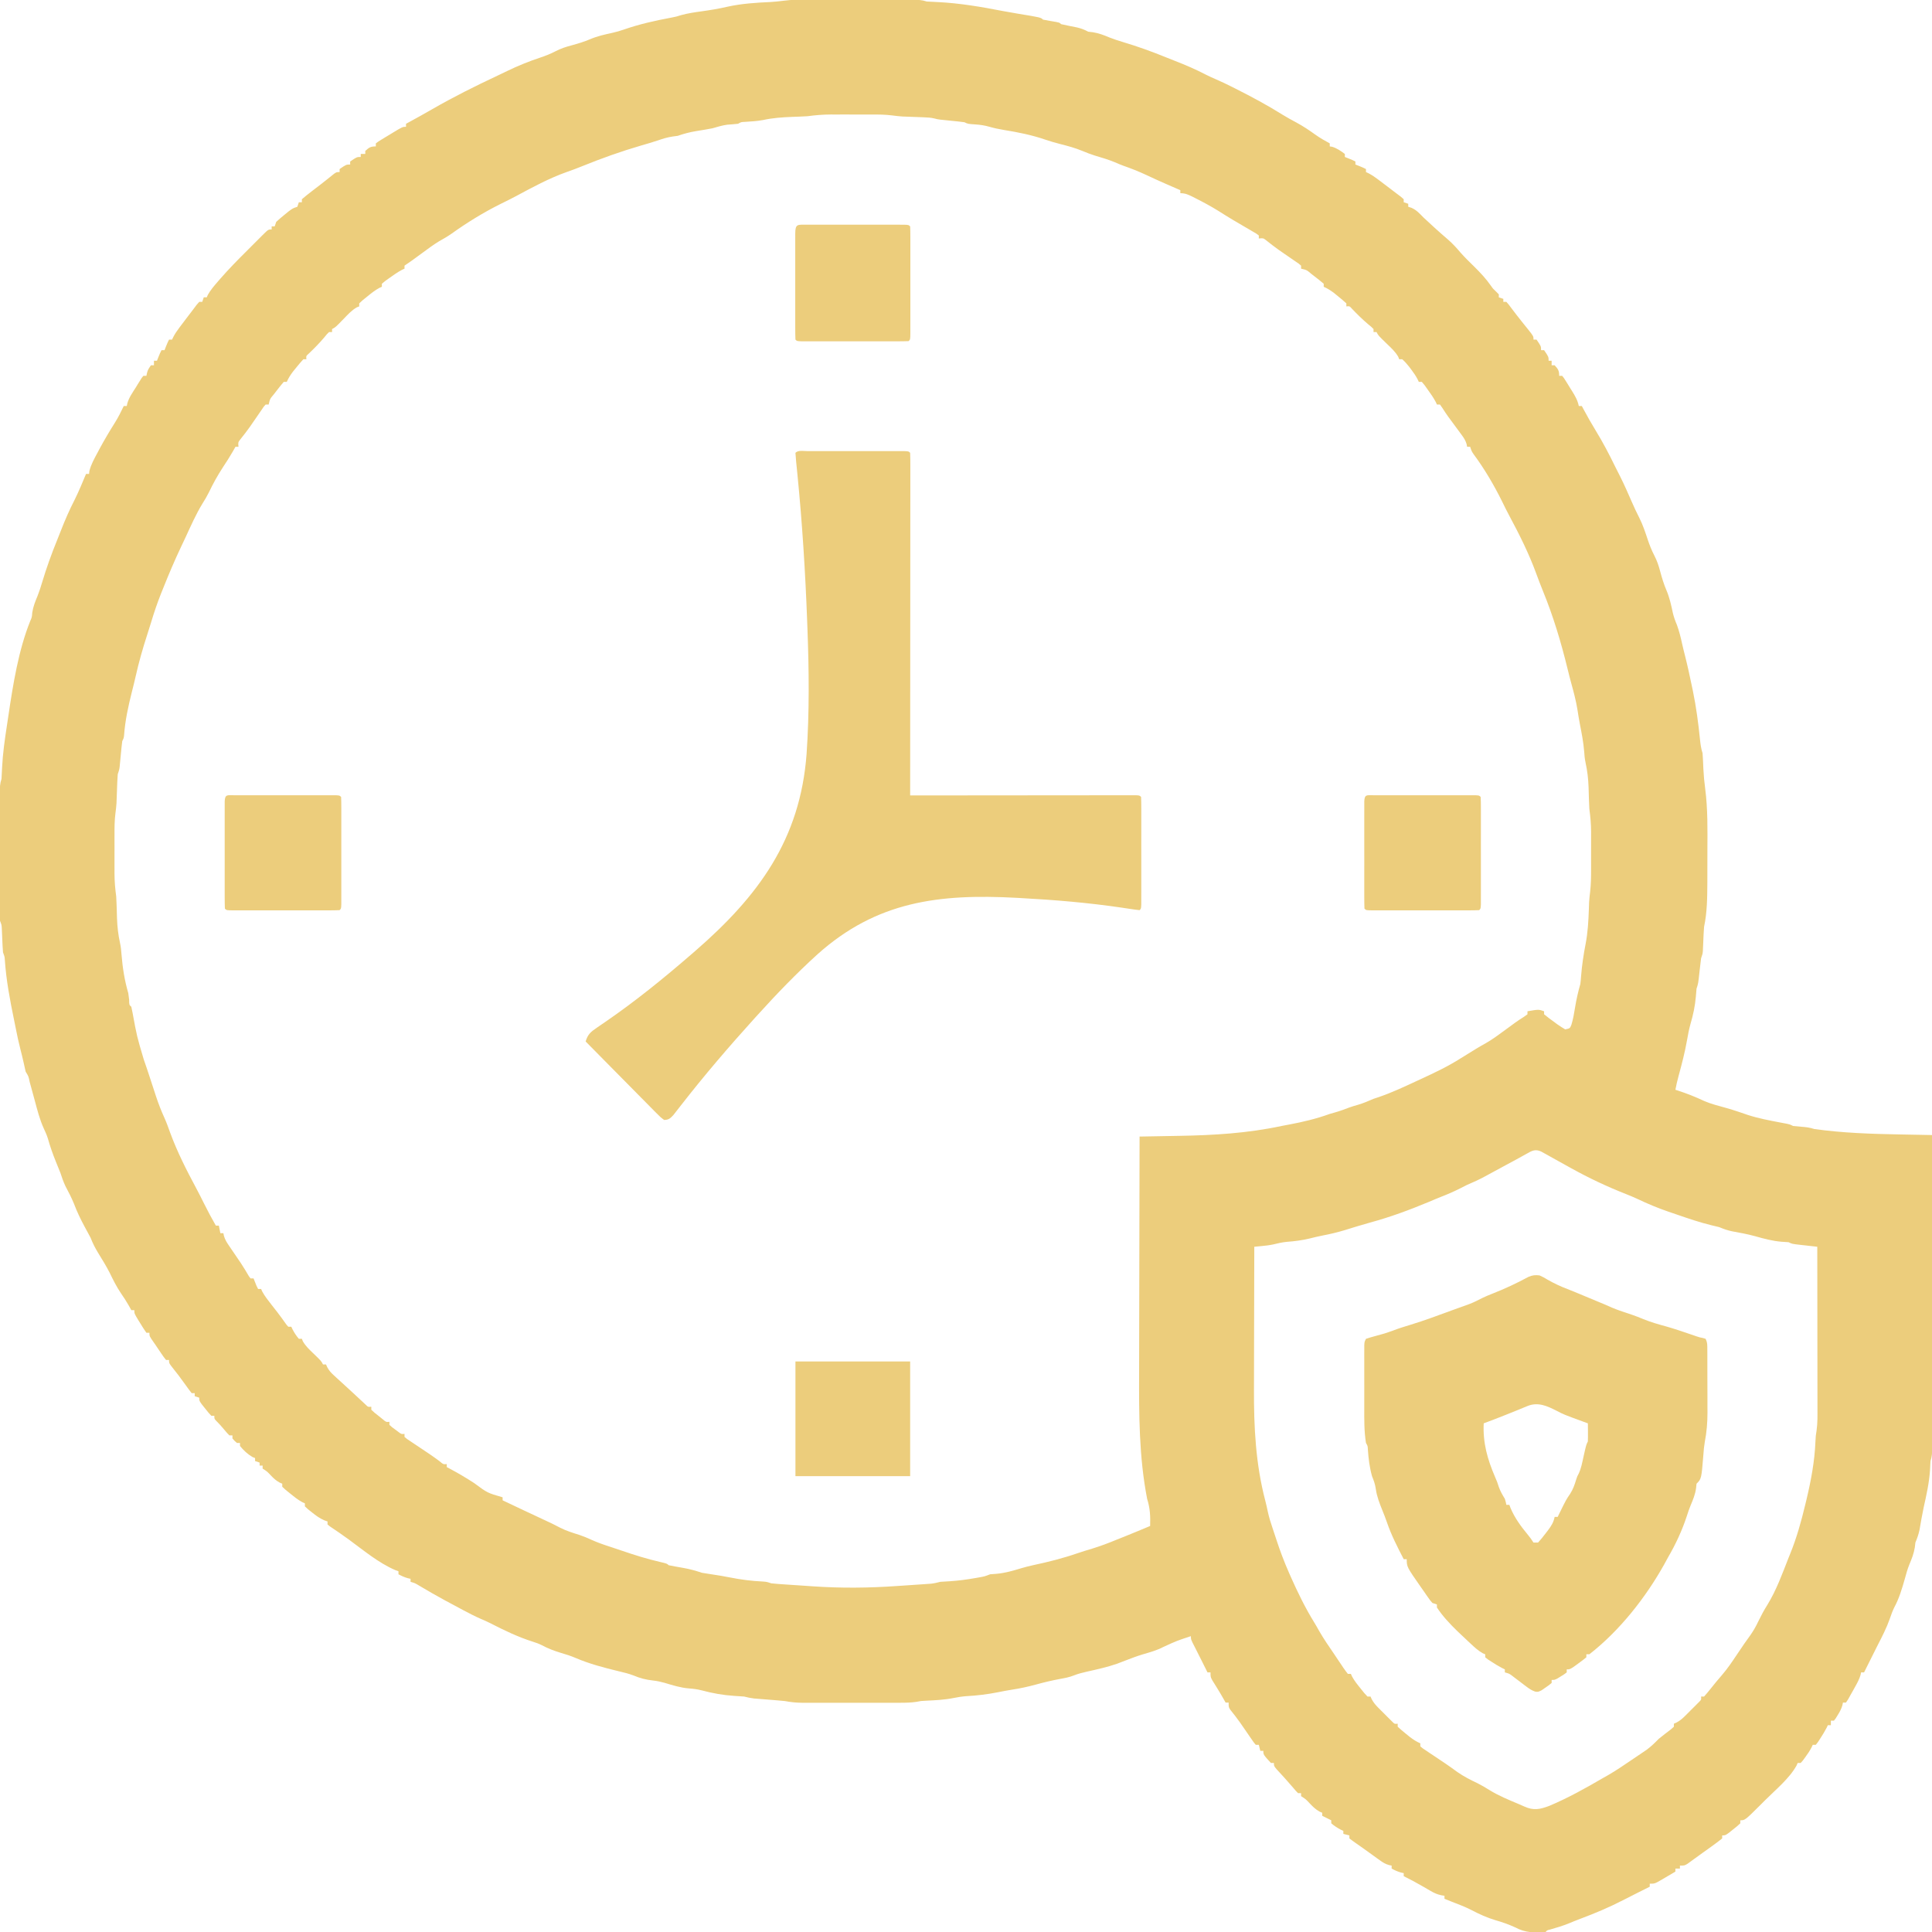 <svg xmlns="http://www.w3.org/2000/svg" width="174" height="174" viewBox="0 0 174 174" fill="none"><g clip-path="url(#clip0_239_37)"><path d="M71.739 -0.018C71.86 -0.018 71.982 -0.018 72.107 -0.018C72.509 -0.019 72.91 -0.019 73.312 -0.018C73.591 -0.018 73.87 -0.018 74.149 -0.019C74.734 -0.019 75.318 -0.019 75.903 -0.018C76.653 -0.017 77.403 -0.018 78.153 -0.018C78.729 -0.019 79.305 -0.019 79.881 -0.018C80.157 -0.018 80.434 -0.018 80.711 -0.019C81.097 -0.019 81.483 -0.019 81.87 -0.018C81.984 -0.018 82.099 -0.018 82.218 -0.019C82.668 -0.017 83.035 -0.008 83.465 0.136C83.8 0.157 84.133 0.173 84.468 0.187C86.439 0.285 88.384 0.617 90.319 0.994C90.769 1.08 91.22 1.158 91.672 1.232C93.736 1.571 93.736 1.571 93.932 1.767C94.181 1.817 94.43 1.862 94.68 1.903C95.413 2.024 95.413 2.024 95.564 2.175C96.041 2.283 96.522 2.377 97.002 2.472C97.389 2.564 97.664 2.671 98.01 2.855C98.221 2.88 98.221 2.88 98.435 2.905C98.99 2.995 99.427 3.168 99.942 3.384C100.347 3.544 100.754 3.673 101.171 3.798C102.465 4.186 103.736 4.642 104.986 5.153C105.267 5.267 105.548 5.378 105.831 5.488C106.794 5.863 107.725 6.264 108.643 6.743C108.918 6.881 109.198 7.008 109.48 7.129C109.994 7.35 110.493 7.59 110.993 7.842C111.086 7.889 111.18 7.936 111.277 7.985C112.733 8.72 114.156 9.481 115.538 10.349C115.929 10.587 116.323 10.806 116.727 11.019C117.352 11.353 117.921 11.737 118.496 12.151C118.903 12.436 119.324 12.677 119.761 12.914C119.761 13.004 119.761 13.093 119.761 13.186C119.833 13.197 119.906 13.208 119.981 13.22C120.423 13.359 120.751 13.589 121.12 13.866C121.12 13.955 121.12 14.045 121.12 14.137C121.226 14.179 121.333 14.221 121.443 14.265C121.8 14.409 121.8 14.409 122.071 14.545C122.071 14.635 122.071 14.725 122.071 14.817C122.178 14.859 122.285 14.901 122.394 14.944C122.751 15.089 122.751 15.089 123.023 15.225C123.023 15.315 123.023 15.404 123.023 15.497C123.102 15.534 123.182 15.571 123.263 15.61C123.558 15.764 123.807 15.933 124.072 16.133C124.212 16.238 124.212 16.238 124.355 16.346C124.451 16.419 124.547 16.492 124.646 16.567C124.741 16.639 124.837 16.711 124.935 16.785C125.205 16.989 125.473 17.194 125.742 17.4C125.877 17.501 126.011 17.602 126.15 17.707C126.24 17.785 126.329 17.863 126.421 17.944C126.421 18.033 126.421 18.123 126.421 18.215C126.556 18.26 126.691 18.305 126.829 18.351C126.829 18.441 126.829 18.531 126.829 18.623C126.927 18.654 127.026 18.685 127.127 18.717C127.588 18.932 127.833 19.211 128.189 19.575C128.451 19.82 128.714 20.064 128.979 20.305C129.05 20.371 129.122 20.436 129.195 20.504C129.593 20.867 129.996 21.223 130.406 21.571C130.838 21.946 131.203 22.351 131.571 22.787C131.947 23.208 132.349 23.598 132.751 23.993C133.315 24.548 133.832 25.098 134.286 25.749C134.455 25.994 134.455 25.994 134.765 26.287C134.838 26.36 134.91 26.433 134.986 26.508C134.986 26.597 134.986 26.687 134.986 26.779C135.12 26.824 135.255 26.869 135.393 26.916C135.393 27.005 135.393 27.095 135.393 27.187C135.483 27.187 135.573 27.187 135.665 27.187C135.847 27.388 135.847 27.388 136.065 27.68C136.375 28.093 136.689 28.503 137.012 28.906C137.08 28.991 137.148 29.076 137.218 29.164C137.354 29.335 137.491 29.505 137.629 29.675C138.112 30.284 138.112 30.284 138.112 30.586C138.202 30.586 138.292 30.586 138.384 30.586C138.792 31.182 138.792 31.182 138.792 31.537C138.881 31.537 138.971 31.537 139.064 31.537C139.471 32.133 139.471 32.133 139.471 32.489C139.561 32.489 139.651 32.489 139.743 32.489C139.743 32.623 139.743 32.758 139.743 32.897C139.833 32.897 139.923 32.897 140.015 32.897C140.327 33.245 140.423 33.37 140.423 33.848C140.513 33.848 140.602 33.848 140.695 33.848C140.848 34.039 140.848 34.039 141.014 34.305C141.074 34.401 141.134 34.496 141.195 34.595C141.257 34.696 141.319 34.797 141.383 34.902C141.446 35.001 141.508 35.1 141.572 35.202C141.854 35.657 142.081 36.038 142.19 36.567C142.28 36.567 142.37 36.567 142.462 36.567C142.507 36.651 142.551 36.736 142.597 36.822C142.955 37.488 143.323 38.143 143.718 38.786C144.365 39.844 144.933 40.926 145.474 42.042C145.621 42.343 145.775 42.641 145.928 42.939C146.298 43.676 146.626 44.431 146.956 45.186C147.17 45.675 147.391 46.156 147.636 46.63C147.96 47.27 148.179 47.937 148.404 48.617C148.572 49.111 148.755 49.575 148.996 50.039C149.242 50.515 149.396 50.982 149.531 51.503C149.685 52.074 149.85 52.617 150.083 53.16C150.362 53.821 150.512 54.492 150.658 55.193C150.749 55.576 150.872 55.916 151.026 56.278C151.229 56.837 151.369 57.392 151.493 57.972C151.577 58.347 151.67 58.718 151.765 59.09C151.996 60.006 152.193 60.927 152.386 61.851C152.411 61.97 152.436 62.089 152.462 62.212C152.764 63.666 152.957 65.132 153.106 66.609C153.151 67.037 153.2 67.422 153.337 67.833C153.369 68.293 153.39 68.753 153.407 69.215C153.436 69.828 153.492 70.429 153.574 71.038C153.812 72.875 153.781 74.715 153.772 76.564C153.77 76.93 153.77 77.297 153.77 77.663C153.77 78.108 153.769 78.553 153.768 78.999C153.768 79.159 153.767 79.32 153.767 79.486C153.76 80.814 153.752 82.163 153.473 83.466C153.456 83.661 153.443 83.857 153.435 84.053C153.427 84.212 153.427 84.212 153.419 84.375C153.41 84.597 153.4 84.818 153.391 85.04C153.383 85.199 153.383 85.199 153.375 85.361C153.369 85.505 153.369 85.505 153.363 85.652C153.337 85.912 153.337 85.912 153.201 86.32C153.152 86.705 153.106 87.09 153.065 87.476C152.948 88.576 152.948 88.576 152.793 89.039C152.769 89.271 152.75 89.503 152.734 89.736C152.662 90.59 152.496 91.387 152.252 92.208C152.115 92.703 152.021 93.189 151.935 93.695C151.742 94.784 151.465 95.845 151.174 96.912C151.063 97.321 150.966 97.729 150.89 98.147C150.967 98.171 151.045 98.196 151.124 98.222C151.935 98.485 152.709 98.795 153.482 99.158C154.117 99.432 154.788 99.597 155.454 99.782C155.828 99.888 156.197 100.001 156.566 100.126C156.662 100.159 156.759 100.191 156.858 100.225C157.047 100.289 157.236 100.353 157.424 100.418C158.366 100.723 159.329 100.904 160.3 101.089C160.415 101.111 160.53 101.133 160.648 101.155C160.752 101.175 160.856 101.194 160.963 101.214C161.221 101.273 161.221 101.273 161.493 101.409C161.739 101.437 161.986 101.459 162.232 101.477C162.657 101.509 162.991 101.546 163.396 101.681C165.949 102.04 168.53 102.124 171.103 102.17C171.386 102.175 171.669 102.181 171.952 102.186C172.635 102.2 173.317 102.213 174 102.225C174.003 105.993 174.005 109.761 174.007 113.529C174.007 115.279 174.008 117.028 174.01 118.778C174.011 120.302 174.012 121.827 174.012 123.351C174.013 124.159 174.013 124.967 174.014 125.774C174.015 126.534 174.015 127.293 174.015 128.053C174.015 128.332 174.015 128.611 174.016 128.891C174.016 129.271 174.016 129.651 174.016 130.031C174.016 130.143 174.017 130.254 174.017 130.369C174.016 130.811 174.004 131.165 173.864 131.587C173.846 131.859 173.832 132.131 173.821 132.403C173.747 133.547 173.502 134.634 173.253 135.75C173.108 136.429 172.992 137.113 172.873 137.797C172.786 138.202 172.663 138.547 172.504 138.928C172.487 139.071 172.471 139.214 172.453 139.361C172.361 139.927 172.177 140.387 171.957 140.913C171.787 141.331 171.671 141.755 171.553 142.19C171.297 143.088 171.044 143.949 170.6 144.772C170.441 145.094 170.327 145.42 170.21 145.759C169.913 146.602 169.516 147.379 169.106 148.172C168.961 148.46 168.817 148.749 168.673 149.038C168.409 149.565 168.146 150.092 167.882 150.619C167.793 150.619 167.703 150.619 167.611 150.619C167.596 150.693 167.582 150.768 167.567 150.844C167.454 151.232 167.28 151.549 167.084 151.901C167.014 152.027 166.944 152.153 166.872 152.283C166.802 152.407 166.732 152.53 166.659 152.658C166.589 152.785 166.518 152.913 166.445 153.045C166.381 153.141 166.317 153.238 166.251 153.337C166.161 153.337 166.072 153.337 165.979 153.337C165.964 153.415 165.948 153.493 165.932 153.573C165.835 153.91 165.697 154.162 165.512 154.459C165.453 154.555 165.395 154.651 165.334 154.75C165.278 154.822 165.222 154.894 165.164 154.969C165.074 154.969 164.984 154.969 164.892 154.969C164.892 155.103 164.892 155.238 164.892 155.376C164.802 155.376 164.712 155.376 164.62 155.376C164.565 155.491 164.565 155.491 164.509 155.608C164.337 155.941 164.146 156.252 163.94 156.566C163.87 156.674 163.8 156.783 163.728 156.895C163.631 157.018 163.631 157.018 163.532 157.144C163.443 157.144 163.353 157.144 163.261 157.144C163.206 157.26 163.206 157.26 163.15 157.379C162.983 157.698 162.795 157.976 162.581 158.265C162.511 158.361 162.441 158.457 162.368 158.556C162.304 158.628 162.239 158.7 162.173 158.775C162.083 158.775 161.994 158.775 161.901 158.775C161.853 158.888 161.853 158.888 161.804 159.003C161.146 160.193 159.889 161.207 158.936 162.165C158.839 162.263 158.741 162.361 158.641 162.462C157.158 163.94 157.158 163.94 156.736 163.94C156.736 164.03 156.736 164.12 156.736 164.212C156.448 164.477 156.448 164.477 156.073 164.773C155.95 164.872 155.827 164.97 155.7 165.072C155.376 165.3 155.376 165.3 155.104 165.3C155.104 165.39 155.104 165.479 155.104 165.572C154.798 165.818 154.49 166.049 154.17 166.277C154.077 166.343 153.985 166.41 153.889 166.479C153.702 166.613 153.515 166.746 153.328 166.88C153.098 167.044 152.87 167.21 152.641 167.377C152.523 167.463 152.405 167.548 152.284 167.636C152.181 167.711 152.078 167.786 151.971 167.863C151.706 168.019 151.706 168.019 151.298 168.019C151.298 168.108 151.298 168.198 151.298 168.29C151.163 168.29 151.029 168.29 150.89 168.29C150.89 168.38 150.89 168.47 150.89 168.562C150.582 168.745 150.273 168.926 149.964 169.106C149.833 169.184 149.833 169.184 149.699 169.263C149.033 169.65 149.033 169.65 148.579 169.65C148.579 169.74 148.579 169.829 148.579 169.922C147.764 170.33 147.764 170.33 147.504 170.459C147.052 170.684 146.6 170.912 146.152 171.145C144.903 171.79 143.633 172.321 142.318 172.813C141.978 172.941 141.642 173.079 141.307 173.218C140.747 173.445 140.179 173.618 139.598 173.781C139.337 173.841 139.337 173.841 139.2 174C138.196 174.075 137.371 174.073 136.481 173.592C135.89 173.32 135.314 173.118 134.688 172.938C133.916 172.707 133.232 172.396 132.52 172.022C131.952 171.734 131.365 171.508 130.771 171.281C130.545 171.191 130.318 171.1 130.092 171.009C130.092 170.919 130.092 170.83 130.092 170.737C129.992 170.721 129.891 170.705 129.788 170.688C129.416 170.602 129.162 170.487 128.834 170.296C128.729 170.235 128.624 170.175 128.516 170.112C128.408 170.049 128.3 169.987 128.189 169.922C127.971 169.799 127.753 169.678 127.534 169.556C127.438 169.503 127.342 169.449 127.243 169.393C126.972 169.246 126.698 169.106 126.421 168.97C126.421 168.88 126.421 168.791 126.421 168.698C126.343 168.681 126.264 168.665 126.184 168.647C125.875 168.561 125.616 168.442 125.334 168.29C125.334 168.201 125.334 168.111 125.334 168.019C125.255 168.003 125.176 167.988 125.095 167.972C124.76 167.874 124.548 167.74 124.265 167.536C124.118 167.431 124.118 167.431 123.967 167.324C123.866 167.25 123.765 167.177 123.66 167.101C123.511 166.994 123.511 166.994 123.358 166.884C123.16 166.743 122.963 166.6 122.766 166.457C122.577 166.321 122.386 166.188 122.193 166.056C121.967 165.901 121.747 165.737 121.528 165.572C121.528 165.482 121.528 165.392 121.528 165.3C121.348 165.255 121.169 165.21 120.984 165.164C120.984 165.074 120.984 164.984 120.984 164.892C120.866 164.837 120.866 164.837 120.746 164.782C120.433 164.616 120.166 164.443 119.896 164.212C119.896 164.123 119.896 164.033 119.896 163.94C119.77 163.877 119.77 163.877 119.642 163.813C119.455 163.72 119.268 163.626 119.081 163.533C119.081 163.443 119.081 163.353 119.081 163.261C119.003 163.227 118.925 163.194 118.844 163.159C118.489 162.962 118.257 162.73 117.976 162.437C117.616 162.049 117.616 162.049 117.178 161.765C117.178 161.676 117.178 161.586 117.178 161.494C117.088 161.494 116.998 161.494 116.906 161.494C116.714 161.303 116.714 161.303 116.49 161.035C115.997 160.453 115.484 159.892 114.965 159.332C114.731 159.047 114.731 159.047 114.731 158.775C114.641 158.775 114.551 158.775 114.459 158.775C113.779 158.03 113.779 158.03 113.779 157.687C113.69 157.687 113.6 157.687 113.507 157.687C113.463 157.508 113.418 157.328 113.371 157.144C113.282 157.144 113.192 157.144 113.1 157.144C112.932 156.949 112.932 156.949 112.745 156.676C112.676 156.577 112.607 156.478 112.536 156.375C112.464 156.27 112.392 156.165 112.318 156.056C112.177 155.852 112.036 155.648 111.895 155.444C111.826 155.343 111.756 155.242 111.684 155.137C111.403 154.741 111.105 154.359 110.801 153.98C110.653 153.745 110.653 153.745 110.653 153.337C110.563 153.337 110.473 153.337 110.381 153.337C110.271 153.144 110.271 153.144 110.16 152.947C109.985 152.639 109.806 152.335 109.619 152.034C109.545 151.915 109.471 151.795 109.395 151.672C109.324 151.559 109.254 151.446 109.181 151.33C109.021 151.026 109.021 151.026 109.021 150.619C108.932 150.619 108.842 150.619 108.75 150.619C108.687 150.494 108.625 150.369 108.561 150.241C108.52 150.16 108.48 150.08 108.439 149.997C108.351 149.822 108.264 149.647 108.177 149.472C107.991 149.099 107.804 148.727 107.614 148.356C107.254 147.656 107.254 147.656 107.254 147.356C105.998 147.769 105.998 147.769 104.799 148.316C104.202 148.634 103.566 148.805 102.92 148.996C102.404 149.151 101.91 149.336 101.409 149.531C101.225 149.602 101.041 149.673 100.857 149.743C100.777 149.775 100.697 149.806 100.614 149.837C99.725 150.145 98.81 150.346 97.894 150.551C97.484 150.645 97.098 150.739 96.706 150.896C96.292 151.061 95.884 151.133 95.445 151.213C94.718 151.351 94.008 151.517 93.295 151.715C92.565 151.915 91.847 152.069 91.098 152.182C90.689 152.247 90.284 152.325 89.878 152.407C88.927 152.596 88 152.707 87.03 152.76C86.629 152.791 86.254 152.849 85.861 152.93C85.052 153.092 84.247 153.128 83.424 153.168C82.941 153.19 82.941 153.19 82.548 153.27C82.047 153.346 81.558 153.356 81.053 153.355C80.951 153.355 80.848 153.355 80.743 153.356C80.407 153.356 80.071 153.356 79.735 153.355C79.501 153.355 79.266 153.356 79.032 153.356C78.541 153.356 78.05 153.356 77.559 153.355C76.931 153.354 76.303 153.355 75.675 153.356C75.191 153.356 74.707 153.356 74.222 153.356C73.991 153.355 73.759 153.356 73.528 153.356C73.204 153.356 72.88 153.356 72.556 153.355C72.413 153.355 72.413 153.355 72.268 153.356C71.727 153.353 71.219 153.302 70.687 153.201C70.439 153.176 70.191 153.153 69.943 153.133C69.739 153.117 69.739 153.117 69.531 153.099C69.247 153.077 68.963 153.054 68.68 153.031C68.544 153.02 68.409 153.009 68.269 152.997C68.146 152.988 68.023 152.978 67.896 152.968C67.591 152.933 67.313 152.87 67.017 152.794C66.717 152.77 66.417 152.75 66.116 152.734C65.114 152.668 64.178 152.5 63.211 152.241C62.817 152.139 62.444 152.091 62.038 152.063C61.276 151.999 60.578 151.778 59.849 151.558C59.492 151.459 59.167 151.388 58.801 151.349C58.187 151.285 57.628 151.138 57.059 150.897C56.61 150.726 56.16 150.619 55.691 150.508C54.393 150.193 53.081 149.851 51.851 149.323C51.407 149.133 50.973 148.992 50.509 148.86C49.894 148.676 49.347 148.464 48.783 148.162C48.516 148.029 48.253 147.938 47.968 147.849C46.645 147.427 45.386 146.822 44.154 146.186C43.88 146.05 43.601 145.925 43.319 145.806C42.762 145.564 42.232 145.289 41.698 145.003C41.597 144.948 41.495 144.894 41.391 144.838C41.096 144.681 40.803 144.523 40.509 144.365C40.298 144.253 40.298 144.253 40.084 144.138C39.287 143.707 38.505 143.255 37.727 142.791C37.382 142.584 37.382 142.584 36.975 142.462C36.975 142.373 36.975 142.283 36.975 142.19C36.896 142.174 36.818 142.157 36.737 142.139C36.428 142.054 36.169 141.934 35.887 141.783C35.887 141.693 35.887 141.603 35.887 141.511C35.792 141.477 35.697 141.442 35.6 141.407C34.095 140.762 32.74 139.622 31.426 138.661C30.863 138.25 30.29 137.855 29.709 137.469C29.64 137.412 29.57 137.355 29.498 137.297C29.498 137.207 29.498 137.117 29.498 137.025C29.401 136.991 29.303 136.958 29.203 136.923C28.776 136.734 28.46 136.502 28.096 136.209C27.976 136.114 27.856 136.019 27.732 135.92C27.597 135.794 27.597 135.794 27.459 135.665C27.459 135.576 27.459 135.486 27.459 135.394C27.349 135.345 27.349 135.345 27.236 135.296C26.829 135.075 26.492 134.802 26.134 134.51C26 134.402 25.866 134.294 25.728 134.183C25.575 134.042 25.575 134.042 25.42 133.898C25.42 133.809 25.42 133.719 25.42 133.626C25.34 133.592 25.261 133.557 25.179 133.521C24.85 133.34 24.641 133.142 24.383 132.87C24.054 132.52 24.054 132.52 23.653 132.267C23.653 132.177 23.653 132.088 23.653 131.995C23.563 131.995 23.473 131.995 23.381 131.995C23.381 131.905 23.381 131.816 23.381 131.723C23.246 131.678 23.112 131.634 22.973 131.587C22.973 131.498 22.973 131.408 22.973 131.315C22.9 131.287 22.827 131.259 22.752 131.23C22.304 130.971 21.941 130.629 21.614 130.228C21.614 130.138 21.614 130.049 21.614 129.956C21.524 129.956 21.434 129.956 21.342 129.956C21.121 129.769 21.121 129.769 20.934 129.548C20.934 129.459 20.934 129.369 20.934 129.276C20.844 129.276 20.755 129.276 20.662 129.276C20.442 129.053 20.442 129.053 20.195 128.758C19.85 128.349 19.85 128.349 19.476 127.966C19.303 127.781 19.303 127.781 19.303 127.509C19.213 127.509 19.123 127.509 19.031 127.509C18.766 127.221 18.766 127.221 18.47 126.847C18.322 126.662 18.322 126.662 18.172 126.474C17.943 126.15 17.943 126.15 17.943 125.878C17.809 125.833 17.674 125.788 17.535 125.742C17.535 125.652 17.535 125.563 17.535 125.47C17.446 125.47 17.356 125.47 17.264 125.47C17.087 125.253 16.922 125.028 16.762 124.799C16.325 124.18 15.871 123.582 15.395 122.993C15.225 122.751 15.225 122.751 15.225 122.48C15.135 122.48 15.045 122.48 14.953 122.48C14.737 122.211 14.737 122.211 14.494 121.851C14.41 121.727 14.326 121.603 14.24 121.476C14.161 121.359 14.082 121.241 14.001 121.12C13.941 121.034 13.88 120.947 13.818 120.858C13.457 120.338 13.457 120.338 13.457 120.033C13.368 120.033 13.278 120.033 13.185 120.033C12.985 119.747 12.803 119.465 12.625 119.166C12.574 119.084 12.524 119.002 12.471 118.918C12.098 118.302 12.098 118.302 12.098 117.994C12.008 117.994 11.919 117.994 11.826 117.994C11.753 117.862 11.68 117.73 11.605 117.594C11.385 117.206 11.146 116.839 10.892 116.473C10.495 115.887 10.192 115.276 9.884 114.64C9.568 114.025 9.21 113.438 8.845 112.85C8.567 112.399 8.348 111.961 8.156 111.469C7.983 111.141 7.808 110.816 7.629 110.492C7.259 109.809 6.933 109.134 6.661 108.406C6.441 107.863 6.166 107.347 5.895 106.828C5.706 106.432 5.572 106.04 5.437 105.623C5.306 105.294 5.173 104.966 5.038 104.638C4.755 103.943 4.512 103.253 4.31 102.53C4.212 102.22 4.089 101.94 3.95 101.647C3.574 100.829 3.36 99.965 3.126 99.098C3.035 98.765 2.944 98.432 2.853 98.099C2.792 97.878 2.732 97.657 2.672 97.437C2.57 96.936 2.57 96.936 2.311 96.516C2.245 96.232 2.181 95.948 2.12 95.663C2.033 95.268 1.935 94.877 1.835 94.485C1.683 93.883 1.548 93.281 1.431 92.672C1.378 92.399 1.323 92.126 1.266 91.854C0.898 90.075 0.557 88.275 0.436 86.46C0.415 86.157 0.415 86.157 0.271 85.776C0.253 85.59 0.241 85.403 0.233 85.216C0.228 85.108 0.223 85.001 0.218 84.891C0.208 84.665 0.199 84.44 0.189 84.215C0.184 84.108 0.179 84.001 0.174 83.89C0.17 83.793 0.166 83.695 0.161 83.594C0.143 83.3 0.143 83.3 -0 82.922C-0.014 82.529 -0.019 82.139 -0.018 81.746C-0.018 81.626 -0.018 81.506 -0.019 81.382C-0.019 80.985 -0.019 80.588 -0.018 80.19C-0.019 79.914 -0.019 79.639 -0.019 79.363C-0.019 78.785 -0.019 78.206 -0.018 77.628C-0.017 76.886 -0.018 76.144 -0.019 75.402C-0.019 74.833 -0.019 74.263 -0.019 73.694C-0.019 73.42 -0.019 73.147 -0.019 72.873C-0.019 72.491 -0.019 72.109 -0.018 71.727C-0.018 71.613 -0.019 71.5 -0.019 71.383C-0.017 70.935 -0.007 70.572 0.136 70.144C0.157 69.809 0.173 69.476 0.187 69.141C0.25 67.847 0.432 66.578 0.63 65.299C0.673 65.016 0.715 64.734 0.757 64.452C1.173 61.649 1.665 58.547 2.73 55.913C2.874 55.587 2.874 55.587 2.905 55.165C2.995 54.615 3.17 54.178 3.384 53.666C3.544 53.262 3.673 52.855 3.797 52.438C4.186 51.144 4.642 49.873 5.153 48.622C5.267 48.342 5.378 48.06 5.488 47.778C5.858 46.828 6.257 45.913 6.725 45.005C7.101 44.247 7.422 43.465 7.748 42.684C7.838 42.684 7.927 42.684 8.02 42.684C8.03 42.597 8.039 42.51 8.049 42.421C8.202 41.825 8.486 41.321 8.776 40.781C8.867 40.609 8.867 40.609 8.96 40.434C9.402 39.612 9.874 38.818 10.372 38.029C10.664 37.555 10.909 37.071 11.146 36.567C11.236 36.567 11.326 36.567 11.418 36.567C11.435 36.488 11.451 36.409 11.467 36.328C11.618 35.8 11.934 35.364 12.226 34.902C12.287 34.8 12.349 34.699 12.413 34.595C12.473 34.499 12.533 34.404 12.595 34.305C12.649 34.217 12.704 34.13 12.76 34.039C12.836 33.945 12.836 33.945 12.914 33.848C13.003 33.848 13.093 33.848 13.185 33.848C13.202 33.767 13.219 33.686 13.236 33.602C13.322 33.304 13.322 33.304 13.593 32.897C13.683 32.897 13.773 32.897 13.865 32.897C13.865 32.762 13.865 32.628 13.865 32.489C13.955 32.489 14.045 32.489 14.137 32.489C14.2 32.329 14.2 32.329 14.264 32.166C14.409 31.809 14.409 31.809 14.545 31.537C14.635 31.537 14.724 31.537 14.817 31.537C14.88 31.378 14.88 31.378 14.944 31.215C15.089 30.858 15.089 30.858 15.225 30.586C15.314 30.586 15.404 30.586 15.496 30.586C15.534 30.506 15.571 30.427 15.61 30.346C15.764 30.051 15.933 29.802 16.133 29.537C16.203 29.444 16.273 29.35 16.346 29.254C16.419 29.158 16.492 29.062 16.567 28.963C16.639 28.867 16.711 28.772 16.785 28.673C16.989 28.404 17.194 28.135 17.4 27.867C17.552 27.665 17.552 27.665 17.706 27.459C17.785 27.369 17.863 27.28 17.943 27.187C18.033 27.187 18.123 27.187 18.215 27.187C18.26 27.053 18.305 26.918 18.351 26.779C18.441 26.779 18.531 26.779 18.623 26.779C18.653 26.708 18.683 26.636 18.714 26.562C18.959 26.12 19.278 25.753 19.608 25.372C19.679 25.289 19.751 25.206 19.825 25.12C20.582 24.253 21.385 23.432 22.202 22.621C22.452 22.373 22.7 22.124 22.948 21.874C23.106 21.715 23.265 21.557 23.424 21.398C23.498 21.324 23.572 21.25 23.648 21.173C24.165 20.662 24.165 20.662 24.468 20.662C24.468 20.573 24.468 20.483 24.468 20.39C24.558 20.39 24.648 20.39 24.74 20.39C24.785 20.256 24.83 20.121 24.876 19.983C25.112 19.764 25.357 19.555 25.607 19.354C25.74 19.246 25.872 19.137 26.009 19.026C26.372 18.759 26.372 18.759 26.779 18.623C26.824 18.489 26.869 18.354 26.915 18.215C27.005 18.215 27.095 18.215 27.187 18.215C27.187 18.126 27.187 18.036 27.187 17.944C27.474 17.698 27.762 17.467 28.062 17.238C28.149 17.172 28.235 17.105 28.324 17.037C28.498 16.903 28.672 16.769 28.847 16.636C29.265 16.314 29.675 15.982 30.086 15.652C30.314 15.497 30.314 15.497 30.585 15.497C30.585 15.407 30.585 15.317 30.585 15.225C31.182 14.817 31.182 14.817 31.537 14.817C31.537 14.727 31.537 14.638 31.537 14.545C32.133 14.137 32.133 14.137 32.489 14.137C32.489 14.048 32.489 13.958 32.489 13.866C32.623 13.866 32.758 13.866 32.897 13.866C32.897 13.776 32.897 13.686 32.897 13.594C33.245 13.281 33.37 13.186 33.848 13.186C33.848 13.096 33.848 13.006 33.848 12.914C34.068 12.746 34.068 12.746 34.374 12.56C34.483 12.494 34.592 12.427 34.705 12.358C34.878 12.255 34.878 12.255 35.054 12.149C35.169 12.079 35.283 12.009 35.401 11.937C36.258 11.419 36.258 11.419 36.567 11.419C36.567 11.329 36.567 11.239 36.567 11.147C36.696 11.077 36.696 11.077 36.827 11.007C37.544 10.618 38.256 10.221 38.963 9.813C40.865 8.721 42.815 7.746 44.801 6.816C45.097 6.677 45.391 6.535 45.684 6.392C46.66 5.92 47.638 5.522 48.667 5.183C49.144 5.024 49.588 4.847 50.035 4.615C50.513 4.368 50.981 4.213 51.503 4.078C52.074 3.923 52.616 3.759 53.16 3.526C53.817 3.249 54.483 3.102 55.179 2.951C55.528 2.871 55.855 2.777 56.193 2.659C57.574 2.178 58.997 1.859 60.432 1.592C60.9 1.502 60.9 1.502 61.351 1.36C61.961 1.193 62.568 1.105 63.194 1.019C63.975 0.911 64.742 0.784 65.51 0.606C66.782 0.325 68.091 0.239 69.389 0.182C70.19 0.145 70.928 -0.02 71.739 -0.018ZM72.726 10.467C72.5 10.482 72.274 10.493 72.048 10.501C71.871 10.507 71.871 10.507 71.692 10.514C71.51 10.52 71.51 10.52 71.324 10.527C70.437 10.563 69.586 10.622 68.716 10.811C68.173 10.913 67.626 10.942 67.076 10.977C66.744 10.991 66.744 10.991 66.473 11.147C66.147 11.184 65.821 11.207 65.494 11.231C65.034 11.293 64.609 11.427 64.162 11.555C63.676 11.652 63.187 11.728 62.698 11.807C62.12 11.903 61.59 12.041 61.035 12.234C60.887 12.254 60.738 12.274 60.585 12.294C60.105 12.367 59.701 12.49 59.245 12.649C58.753 12.814 58.255 12.957 57.756 13.101C55.934 13.633 54.174 14.26 52.417 14.974C51.949 15.164 51.479 15.34 51.002 15.505C49.43 16.067 47.956 16.868 46.489 17.656C46.041 17.895 45.588 18.122 45.131 18.343C43.557 19.125 42.062 20.044 40.635 21.069C40.282 21.311 39.921 21.519 39.548 21.728C39.018 22.046 38.526 22.421 38.028 22.786C37.812 22.944 37.596 23.102 37.38 23.259C37.286 23.328 37.192 23.397 37.094 23.468C36.877 23.625 36.654 23.776 36.431 23.925C36.431 24.015 36.431 24.104 36.431 24.197C36.357 24.23 36.284 24.264 36.208 24.299C35.815 24.507 35.466 24.753 35.105 25.012C34.972 25.108 34.838 25.203 34.7 25.301C34.598 25.385 34.496 25.469 34.392 25.556C34.392 25.646 34.392 25.735 34.392 25.828C34.318 25.86 34.245 25.892 34.169 25.926C33.762 26.146 33.425 26.419 33.066 26.712C32.932 26.82 32.799 26.927 32.661 27.039C32.508 27.18 32.508 27.18 32.353 27.323C32.353 27.413 32.353 27.503 32.353 27.595C32.28 27.623 32.208 27.651 32.133 27.68C31.673 27.946 31.343 28.31 30.976 28.691C30.21 29.482 30.21 29.482 29.906 29.634C29.906 29.724 29.906 29.814 29.906 29.906C29.816 29.906 29.726 29.906 29.634 29.906C29.425 30.112 29.425 30.112 29.209 30.382C28.767 30.905 28.295 31.383 27.799 31.855C27.564 32.064 27.564 32.064 27.595 32.353C27.505 32.353 27.416 32.353 27.323 32.353C27.11 32.583 26.908 32.823 26.711 33.067C26.603 33.199 26.495 33.332 26.384 33.468C26.156 33.773 25.98 34.045 25.828 34.392C25.738 34.392 25.648 34.392 25.556 34.392C25.312 34.676 25.084 34.96 24.859 35.259C24.796 35.341 24.732 35.423 24.666 35.507C24.314 35.922 24.314 35.922 24.197 36.431C24.107 36.431 24.017 36.431 23.925 36.431C23.745 36.632 23.745 36.632 23.57 36.898C23.501 36.998 23.432 37.097 23.361 37.2C23.289 37.305 23.217 37.41 23.143 37.519C23.002 37.723 22.861 37.926 22.72 38.13C22.651 38.232 22.581 38.333 22.509 38.437C22.228 38.834 21.93 39.215 21.626 39.595C21.441 39.841 21.441 39.841 21.478 40.237C21.388 40.237 21.298 40.237 21.206 40.237C21.128 40.376 21.051 40.514 20.971 40.656C20.689 41.15 20.381 41.624 20.067 42.098C19.593 42.825 19.187 43.563 18.811 44.347C18.638 44.694 18.448 45.016 18.241 45.343C17.653 46.301 17.203 47.33 16.732 48.347C16.599 48.634 16.464 48.919 16.328 49.204C15.731 50.456 15.195 51.728 14.681 53.016C14.586 53.252 14.586 53.252 14.489 53.492C14.156 54.337 13.866 55.186 13.607 56.056C13.495 56.424 13.381 56.789 13.261 57.154C12.856 58.4 12.502 59.641 12.216 60.919C12.114 61.374 12.002 61.825 11.886 62.276C11.559 63.575 11.269 64.883 11.175 66.221C11.146 66.473 11.146 66.473 11.011 66.745C10.982 66.937 10.961 67.129 10.943 67.322C10.931 67.436 10.92 67.55 10.909 67.667C10.897 67.786 10.886 67.905 10.875 68.028C10.852 68.263 10.83 68.498 10.807 68.733C10.797 68.837 10.787 68.941 10.777 69.049C10.739 69.328 10.739 69.328 10.603 69.736C10.584 69.954 10.572 70.173 10.565 70.392C10.559 70.52 10.554 70.649 10.549 70.782C10.544 70.916 10.54 71.05 10.535 71.189C10.525 71.453 10.515 71.716 10.505 71.98C10.501 72.097 10.497 72.214 10.492 72.335C10.473 72.635 10.438 72.934 10.398 73.233C10.314 73.876 10.311 74.513 10.313 75.16C10.313 75.349 10.313 75.349 10.312 75.541C10.312 75.805 10.312 76.07 10.313 76.334C10.314 76.735 10.313 77.137 10.312 77.539C10.312 77.797 10.312 78.055 10.313 78.313C10.312 78.431 10.312 78.55 10.312 78.673C10.315 79.377 10.372 80.049 10.467 80.747C10.482 80.994 10.493 81.242 10.5 81.489C10.505 81.621 10.509 81.752 10.514 81.887C10.522 82.157 10.53 82.426 10.537 82.695C10.564 83.466 10.647 84.188 10.812 84.941C10.884 85.278 10.92 85.61 10.943 85.955C11.039 87.147 11.217 88.299 11.554 89.447C11.583 89.644 11.608 89.843 11.631 90.041C11.636 90.507 11.636 90.507 11.826 90.67C11.868 90.847 11.904 91.026 11.937 91.205C12.33 93.34 12.33 93.34 12.947 95.416C13.048 95.695 13.143 95.975 13.236 96.256C13.272 96.363 13.308 96.47 13.344 96.581C13.459 96.928 13.573 97.276 13.686 97.624C13.766 97.866 13.845 98.109 13.925 98.351C13.964 98.471 14.003 98.591 14.043 98.715C14.269 99.401 14.524 100.058 14.825 100.715C15.018 101.148 15.175 101.592 15.335 102.038C15.969 103.757 16.788 105.367 17.653 106.98C17.906 107.453 18.148 107.93 18.385 108.41C18.716 109.079 19.069 109.733 19.439 110.381C19.528 110.381 19.618 110.381 19.71 110.381C19.755 110.605 19.8 110.83 19.846 111.061C19.936 111.061 20.026 111.061 20.118 111.061C20.141 111.178 20.141 111.178 20.165 111.298C20.264 111.637 20.402 111.864 20.601 112.155C20.671 112.258 20.741 112.362 20.813 112.469C20.887 112.576 20.96 112.683 21.036 112.794C21.18 113.006 21.323 113.217 21.467 113.429C21.537 113.532 21.608 113.635 21.68 113.741C21.941 114.134 22.182 114.538 22.42 114.945C22.468 115.009 22.516 115.073 22.565 115.139C22.655 115.139 22.745 115.139 22.837 115.139C22.879 115.245 22.921 115.352 22.965 115.462C23.099 115.808 23.099 115.808 23.245 116.09C23.335 116.09 23.424 116.09 23.517 116.09C23.548 116.163 23.58 116.235 23.612 116.309C23.843 116.735 24.136 117.104 24.434 117.484C24.557 117.641 24.679 117.798 24.802 117.955C24.861 118.031 24.92 118.107 24.982 118.185C25.266 118.554 25.537 118.933 25.806 119.313C25.858 119.371 25.91 119.429 25.964 119.489C26.053 119.489 26.143 119.489 26.235 119.489C26.272 119.567 26.308 119.646 26.346 119.727C26.511 120.04 26.685 120.307 26.915 120.576C27.005 120.576 27.095 120.576 27.187 120.576C27.216 120.65 27.246 120.724 27.276 120.8C27.522 121.23 27.861 121.545 28.215 121.885C28.938 122.583 28.938 122.583 29.09 122.887C29.18 122.887 29.27 122.887 29.362 122.887C29.398 122.968 29.434 123.049 29.472 123.133C29.638 123.438 29.799 123.619 30.054 123.853C30.137 123.93 30.221 124.007 30.307 124.087C30.396 124.168 30.485 124.248 30.577 124.332C30.668 124.415 30.759 124.499 30.852 124.584C31.037 124.754 31.222 124.923 31.408 125.092C31.65 125.313 31.891 125.537 32.131 125.761C32.264 125.885 32.398 126.009 32.531 126.133C32.648 126.242 32.766 126.351 32.886 126.463C33.143 126.722 33.143 126.722 33.44 126.694C33.44 126.783 33.44 126.873 33.44 126.965C33.736 127.243 33.736 127.243 34.103 127.526C34.226 127.625 34.349 127.723 34.476 127.825C34.771 128.079 34.771 128.079 35.072 128.053C35.072 128.143 35.072 128.232 35.072 128.325C35.305 128.541 35.305 128.541 35.598 128.75C35.745 128.86 35.745 128.86 35.895 128.972C36.145 129.165 36.145 129.165 36.431 129.14C36.431 129.23 36.431 129.32 36.431 129.412C36.661 129.607 36.661 129.607 36.962 129.802C37.075 129.877 37.187 129.953 37.303 130.031C37.421 130.11 37.54 130.189 37.663 130.27C37.894 130.426 38.125 130.581 38.356 130.736C38.467 130.811 38.579 130.885 38.694 130.962C38.986 131.161 39.272 131.367 39.557 131.576C39.92 131.885 39.92 131.885 40.237 131.859C40.237 131.949 40.237 132.039 40.237 132.131C40.366 132.198 40.366 132.198 40.497 132.266C41.254 132.669 41.983 133.099 42.701 133.567C43.897 134.455 43.897 134.455 45.267 134.85C45.267 134.94 45.267 135.029 45.267 135.122C46.581 135.746 47.896 136.37 49.217 136.981C49.636 137.176 50.049 137.378 50.458 137.594C51.018 137.88 51.61 138.057 52.208 138.248C52.557 138.367 52.885 138.501 53.219 138.656C53.796 138.921 54.384 139.123 54.988 139.318C55.338 139.431 55.686 139.548 56.034 139.668C57.154 140.053 58.269 140.399 59.423 140.667C60.072 140.819 60.072 140.819 60.22 140.967C60.664 141.057 61.11 141.136 61.557 141.213C62.13 141.315 62.658 141.46 63.211 141.647C63.476 141.695 63.742 141.738 64.009 141.774C64.604 141.859 65.193 141.958 65.782 142.076C66.75 142.269 67.688 142.386 68.676 142.434C69.056 142.462 69.056 142.462 69.464 142.598C69.653 142.621 69.843 142.638 70.033 142.651C70.147 142.659 70.262 142.667 70.38 142.676C70.504 142.684 70.628 142.692 70.756 142.701C70.885 142.71 71.014 142.718 71.148 142.728C71.423 142.746 71.698 142.765 71.974 142.783C72.386 142.81 72.799 142.839 73.211 142.868C75.762 143.042 78.246 143.018 80.796 142.839C81.211 142.81 81.627 142.783 82.042 142.755C82.308 142.737 82.574 142.719 82.84 142.701C82.963 142.693 83.086 142.684 83.213 142.676C83.385 142.664 83.385 142.664 83.561 142.651C83.66 142.644 83.761 142.637 83.864 142.63C84.148 142.598 84.411 142.533 84.689 142.462C84.969 142.442 85.249 142.425 85.53 142.411C86.314 142.36 87.076 142.26 87.849 142.122C87.95 142.105 88.05 142.087 88.154 142.069C88.68 141.975 88.68 141.975 89.175 141.783C89.367 141.765 89.559 141.751 89.752 141.74C90.53 141.67 91.243 141.459 91.988 141.235C92.336 141.133 92.678 141.042 93.032 140.967C94.399 140.677 95.747 140.338 97.068 139.88C97.498 139.733 97.932 139.602 98.367 139.472C99.129 139.239 99.859 138.962 100.593 138.656C100.814 138.568 101.035 138.48 101.256 138.393C102.036 138.081 102.81 137.757 103.584 137.433C103.613 136.554 103.579 135.83 103.312 134.986C102.578 131.191 102.575 127.398 102.591 123.55C102.594 122.802 102.594 122.055 102.594 121.307C102.596 119.898 102.599 118.489 102.603 117.08C102.608 115.473 102.61 113.866 102.612 112.259C102.616 108.96 102.623 105.66 102.632 102.361C102.709 102.359 102.786 102.358 102.865 102.357C103.674 102.343 104.484 102.328 105.293 102.313C105.594 102.307 105.895 102.302 106.195 102.297C109.301 102.245 112.366 102.062 115.411 101.409C115.636 101.366 115.861 101.324 116.087 101.282C117.35 101.044 118.55 100.761 119.761 100.322C119.929 100.274 120.097 100.226 120.27 100.177C120.702 100.053 121.113 99.901 121.531 99.74C121.778 99.65 122.031 99.577 122.284 99.506C122.778 99.362 123.231 99.168 123.703 98.962C123.831 98.92 123.959 98.877 124.091 98.833C125.31 98.426 126.481 97.872 127.645 97.331C127.742 97.286 127.84 97.241 127.94 97.195C129.193 96.616 130.423 96.038 131.587 95.292C131.812 95.153 132.037 95.013 132.263 94.875C132.483 94.739 132.703 94.603 132.923 94.467C133.214 94.29 133.509 94.119 133.807 93.955C134.417 93.609 134.974 93.192 135.538 92.777C135.749 92.623 135.96 92.468 136.171 92.314C136.27 92.242 136.369 92.169 136.471 92.094C136.722 91.915 136.976 91.748 137.236 91.584C137.346 91.506 137.456 91.429 137.568 91.35C137.568 91.26 137.568 91.17 137.568 91.078C138.578 90.903 138.578 90.903 139.064 91.078C139.064 91.168 139.064 91.257 139.064 91.35C139.368 91.598 139.67 91.828 139.99 92.055C140.077 92.12 140.164 92.184 140.254 92.251C140.484 92.416 140.725 92.564 140.967 92.709C141.39 92.62 141.39 92.62 141.523 92.296C141.679 91.787 141.767 91.28 141.85 90.755C141.967 90.028 142.124 89.34 142.326 88.631C142.356 88.4 142.38 88.167 142.394 87.934C142.471 86.946 142.617 85.967 142.807 84.994C143.002 83.972 143.058 82.96 143.095 81.922C143.1 81.806 143.104 81.689 143.108 81.569C143.112 81.466 143.115 81.364 143.118 81.258C143.138 80.939 143.172 80.628 143.211 80.311C143.286 79.649 143.297 78.995 143.296 78.329C143.296 78.207 143.296 78.084 143.296 77.958C143.296 77.701 143.296 77.444 143.295 77.187C143.295 76.797 143.295 76.406 143.296 76.015C143.296 75.764 143.296 75.513 143.296 75.262C143.296 75.147 143.296 75.031 143.297 74.912C143.294 74.216 143.235 73.552 143.142 72.862C143.127 72.615 143.115 72.368 143.108 72.12C143.104 71.989 143.099 71.857 143.095 71.722C143.086 71.452 143.079 71.183 143.071 70.913C143.044 70.142 142.961 69.42 142.795 68.667C142.726 68.337 142.693 68.016 142.674 67.68C142.609 66.854 142.451 66.05 142.292 65.238C142.206 64.787 142.131 64.336 142.063 63.882C141.934 63.095 141.732 62.336 141.52 61.568C141.398 61.125 141.286 60.681 141.177 60.235C140.598 57.861 139.894 55.51 138.968 53.246C138.754 52.72 138.551 52.192 138.357 51.658C137.699 49.859 136.858 48.175 135.953 46.489C135.713 46.041 135.487 45.588 135.266 45.131C134.535 43.658 133.691 42.223 132.712 40.901C132.539 40.645 132.539 40.645 132.403 40.237C132.313 40.237 132.223 40.237 132.131 40.237C132.116 40.159 132.102 40.081 132.087 40C131.982 39.65 131.832 39.428 131.614 39.134C131.537 39.029 131.46 38.924 131.381 38.816C131.26 38.653 131.26 38.653 131.137 38.487C130.979 38.272 130.821 38.057 130.663 37.843C130.587 37.741 130.512 37.639 130.435 37.535C130.253 37.282 130.083 37.025 129.916 36.761C129.839 36.652 129.763 36.543 129.684 36.431C129.594 36.431 129.505 36.431 129.412 36.431C129.378 36.358 129.345 36.284 129.31 36.208C129.102 35.816 128.856 35.466 128.596 35.106C128.501 34.972 128.406 34.838 128.308 34.7C128.181 34.548 128.181 34.548 128.053 34.392C127.963 34.392 127.873 34.392 127.781 34.392C127.726 34.275 127.726 34.275 127.67 34.155C127.506 33.843 127.322 33.577 127.11 33.296C127.007 33.159 127.007 33.159 126.902 33.019C126.707 32.778 126.519 32.557 126.286 32.353C126.196 32.353 126.106 32.353 126.014 32.353C125.972 32.244 125.972 32.244 125.929 32.133C125.663 31.673 125.299 31.343 124.918 30.977C124.127 30.211 124.127 30.211 123.975 29.906C123.885 29.906 123.795 29.906 123.703 29.906C123.703 29.816 123.703 29.727 123.703 29.634C123.496 29.426 123.496 29.426 123.227 29.209C122.704 28.767 122.226 28.296 121.754 27.8C121.545 27.565 121.545 27.565 121.256 27.595C121.256 27.505 121.256 27.416 121.256 27.323C121.026 27.111 120.786 26.908 120.542 26.712C120.41 26.604 120.277 26.496 120.141 26.384C119.835 26.156 119.564 25.98 119.217 25.828C119.217 25.738 119.217 25.648 119.217 25.556C118.933 25.312 118.649 25.084 118.35 24.859C118.268 24.796 118.186 24.732 118.102 24.667C117.686 24.314 117.686 24.314 117.178 24.197C117.178 24.107 117.178 24.017 117.178 23.925C116.976 23.745 116.976 23.745 116.71 23.57C116.611 23.501 116.512 23.432 116.409 23.361C116.304 23.289 116.199 23.217 116.09 23.143C115.886 23.003 115.682 22.862 115.478 22.721C115.377 22.651 115.276 22.581 115.172 22.509C114.775 22.229 114.394 21.93 114.014 21.627C113.768 21.442 113.768 21.442 113.371 21.478C113.371 21.388 113.371 21.299 113.371 21.206C113.141 21.03 113.141 21.03 112.839 20.861C112.725 20.794 112.612 20.727 112.495 20.657C112.31 20.55 112.31 20.55 112.123 20.441C111.871 20.293 111.619 20.145 111.367 19.997C111.244 19.924 111.121 19.852 110.994 19.777C110.569 19.525 110.152 19.262 109.735 18.997C109.077 18.59 108.403 18.225 107.713 17.876C107.62 17.828 107.526 17.78 107.43 17.731C107.029 17.533 106.756 17.4 106.303 17.4C106.303 17.31 106.303 17.22 106.303 17.128C106.098 17.039 106.098 17.039 105.889 16.948C105.701 16.867 105.513 16.785 105.326 16.703C105.178 16.639 105.178 16.639 105.027 16.573C104.414 16.305 103.807 16.028 103.202 15.743C102.542 15.436 101.879 15.174 101.192 14.934C100.926 14.839 100.665 14.728 100.406 14.613C99.811 14.367 99.205 14.191 98.589 14.006C98.209 13.885 97.85 13.749 97.484 13.594C96.835 13.324 96.17 13.146 95.491 12.973C95.024 12.853 94.566 12.724 94.111 12.566C92.903 12.151 91.663 11.907 90.405 11.703C89.953 11.628 89.528 11.539 89.086 11.411C88.66 11.291 88.281 11.235 87.841 11.206C87.163 11.16 87.163 11.16 86.864 11.011C86.683 10.983 86.502 10.961 86.321 10.943C86.214 10.932 86.107 10.92 85.996 10.909C85.829 10.892 85.829 10.892 85.657 10.875C85.437 10.852 85.216 10.83 84.996 10.807C84.898 10.797 84.8 10.787 84.699 10.777C84.417 10.739 84.417 10.739 84.15 10.669C83.831 10.593 83.533 10.576 83.204 10.565C83.012 10.557 83.012 10.557 82.815 10.549C82.682 10.545 82.549 10.54 82.412 10.535C82.149 10.525 81.886 10.516 81.624 10.505C81.508 10.501 81.391 10.497 81.272 10.493C80.973 10.473 80.675 10.438 80.378 10.398C79.725 10.313 79.077 10.312 78.418 10.313C78.29 10.313 78.161 10.313 78.029 10.313C77.758 10.312 77.488 10.313 77.217 10.313C76.805 10.314 76.394 10.313 75.982 10.312C75.718 10.313 75.454 10.313 75.19 10.313C75.068 10.313 74.946 10.312 74.821 10.312C74.109 10.315 73.431 10.37 72.726 10.467ZM137.466 103.924C136.847 104.271 136.225 104.611 135.597 104.944C134.983 105.27 134.371 105.601 133.762 105.938C133.229 106.23 132.692 106.476 132.131 106.711C131.912 106.82 131.694 106.931 131.477 107.042C130.916 107.326 130.349 107.569 129.764 107.796C129.405 107.937 129.052 108.088 128.698 108.24C126.966 108.963 125.194 109.62 123.381 110.109C122.99 110.217 122.603 110.33 122.215 110.449C122.096 110.485 121.977 110.522 121.854 110.559C121.622 110.631 121.389 110.702 121.158 110.775C120.483 110.98 119.812 111.141 119.12 111.273C118.721 111.35 118.328 111.447 117.934 111.545C117.251 111.706 116.592 111.793 115.893 111.843C115.467 111.884 115.066 111.978 114.651 112.08C114.302 112.153 113.96 112.192 113.606 112.225C113.485 112.236 113.364 112.248 113.24 112.259C113.149 112.267 113.058 112.276 112.964 112.284C112.957 114.339 112.952 116.395 112.95 118.45C112.948 119.404 112.946 120.359 112.943 121.314C112.94 122.237 112.939 123.161 112.938 124.085C112.937 124.435 112.936 124.784 112.935 125.134C112.921 128.537 113.089 131.868 113.958 135.171C114.044 135.502 114.117 135.832 114.187 136.167C114.296 136.664 114.44 137.138 114.607 137.618C114.732 137.979 114.85 138.343 114.968 138.706C115.295 139.708 115.665 140.681 116.09 141.647C116.143 141.768 116.196 141.889 116.251 142.013C116.877 143.418 117.548 144.802 118.357 146.112C118.509 146.358 118.651 146.61 118.792 146.863C119.209 147.598 119.695 148.289 120.168 148.987C120.279 149.153 120.39 149.319 120.501 149.485C120.611 149.648 120.721 149.81 120.831 149.973C120.883 150.051 120.935 150.129 120.988 150.209C121.116 150.396 121.253 150.576 121.392 150.755C121.481 150.755 121.571 150.755 121.664 150.755C121.696 150.828 121.728 150.902 121.761 150.978C121.982 151.384 122.255 151.721 122.547 152.08C122.655 152.214 122.763 152.348 122.874 152.486C122.968 152.587 123.062 152.689 123.159 152.794C123.249 152.794 123.338 152.794 123.431 152.794C123.467 152.874 123.503 152.954 123.54 153.036C123.709 153.348 123.886 153.556 124.136 153.807C124.22 153.891 124.304 153.975 124.39 154.062C124.521 154.191 124.521 154.191 124.654 154.323C124.742 154.411 124.829 154.5 124.919 154.591C125.044 154.716 125.044 154.716 125.173 154.843C125.249 154.92 125.326 154.996 125.405 155.074C125.597 155.269 125.597 155.269 125.878 155.24C125.878 155.33 125.878 155.42 125.878 155.512C126.108 155.725 126.347 155.927 126.591 156.124C126.724 156.232 126.856 156.34 126.993 156.451C127.298 156.68 127.57 156.856 127.917 157.008C127.917 157.097 127.917 157.187 127.917 157.28C128.14 157.47 128.14 157.47 128.434 157.659C128.544 157.733 128.653 157.807 128.766 157.884C128.884 157.962 129.002 158.04 129.123 158.121C129.362 158.281 129.602 158.442 129.841 158.603C130.013 158.718 130.013 158.718 130.189 158.836C130.545 159.077 130.892 159.328 131.239 159.582C131.825 159.996 132.446 160.305 133.093 160.615C133.457 160.797 133.793 160.996 134.136 161.213C134.969 161.726 135.865 162.095 136.766 162.471C136.94 162.545 137.114 162.622 137.287 162.7C138.128 163.079 138.689 162.956 139.531 162.641C141.208 161.936 142.796 161.051 144.365 160.134C144.526 160.043 144.687 159.953 144.848 159.862C145.571 159.443 146.257 158.972 146.948 158.503C147.065 158.425 147.065 158.425 147.184 158.345C147.42 158.186 147.656 158.026 147.891 157.866C148.033 157.77 148.174 157.674 148.32 157.575C148.718 157.278 149.047 156.954 149.395 156.6C149.752 156.311 150.116 156.032 150.481 155.753C150.571 155.673 150.661 155.594 150.754 155.512C150.754 155.423 150.754 155.333 150.754 155.24C150.834 155.205 150.914 155.169 150.997 155.132C151.309 154.963 151.517 154.785 151.767 154.535C151.852 154.452 151.936 154.368 152.022 154.281C152.152 154.151 152.152 154.151 152.284 154.017C152.372 153.93 152.46 153.842 152.551 153.753C152.635 153.669 152.718 153.585 152.804 153.499C152.918 153.384 152.918 153.384 153.035 153.267C153.23 153.074 153.23 153.074 153.201 152.794C153.291 152.794 153.381 152.794 153.473 152.794C153.674 152.571 153.865 152.34 154.051 152.105C154.389 151.68 154.729 151.26 155.089 150.853C155.577 150.287 155.989 149.675 156.404 149.055C156.554 148.833 156.705 148.611 156.855 148.388C156.927 148.282 156.998 148.176 157.072 148.066C157.26 147.792 157.453 147.524 157.649 147.257C157.93 146.853 158.149 146.466 158.358 146.022C158.608 145.508 158.868 145.018 159.174 144.535C159.984 143.217 160.523 141.724 161.086 140.287C161.131 140.175 161.177 140.062 161.225 139.946C161.813 138.502 162.217 137.043 162.581 135.53C162.636 135.303 162.636 135.303 162.692 135.073C163.11 133.311 163.432 131.608 163.504 129.798C163.532 129.276 163.532 129.276 163.601 128.867C163.704 128.162 163.686 127.455 163.684 126.744C163.684 126.509 163.684 126.509 163.684 126.27C163.684 125.754 163.683 125.239 163.682 124.723C163.681 124.365 163.681 124.006 163.681 123.648C163.681 122.803 163.679 121.957 163.678 121.112C163.677 120.149 163.676 119.186 163.675 118.223C163.674 116.244 163.671 114.264 163.668 112.284C163.505 112.266 163.341 112.248 163.172 112.23C162.958 112.205 162.744 112.181 162.53 112.157C162.422 112.145 162.314 112.133 162.203 112.121C161.388 112.028 161.388 112.028 161.086 111.876C160.873 111.858 160.661 111.845 160.448 111.834C159.628 111.767 158.875 111.562 158.085 111.339C157.383 111.145 156.669 111.017 155.953 110.886C155.551 110.798 155.211 110.674 154.832 110.517C154.598 110.457 154.363 110.4 154.127 110.347C153.081 110.092 152.068 109.747 151.051 109.396C150.78 109.302 150.508 109.21 150.237 109.118C149.294 108.793 148.393 108.416 147.492 107.988C147.141 107.825 146.79 107.676 146.43 107.535C144.73 106.867 143.107 106.101 141.511 105.215C141.353 105.128 141.353 105.128 141.192 105.039C140.754 104.796 140.315 104.553 139.878 104.308C139.78 104.253 139.681 104.198 139.58 104.142C139.494 104.093 139.407 104.045 139.318 103.994C139.192 103.926 139.192 103.926 139.064 103.856C138.972 103.805 138.88 103.755 138.785 103.702C138.246 103.462 137.945 103.652 137.466 103.924Z" fill="#ECCD7C"></path><path d="M72.712 40.628C72.809 40.627 72.907 40.627 73.008 40.627C73.334 40.626 73.659 40.627 73.984 40.627C74.209 40.627 74.434 40.627 74.659 40.627C75.131 40.627 75.603 40.627 76.076 40.627C76.682 40.628 77.289 40.628 77.895 40.627C78.36 40.627 78.825 40.627 79.29 40.627C79.514 40.627 79.737 40.627 79.961 40.627C80.273 40.626 80.585 40.627 80.898 40.628C81.076 40.628 81.254 40.628 81.437 40.628C81.834 40.645 81.834 40.645 81.97 40.781C81.984 41.178 81.988 41.572 81.987 41.969C81.987 42.158 81.987 42.158 81.987 42.351C81.987 42.777 81.986 43.203 81.986 43.629C81.986 43.933 81.986 44.237 81.986 44.541C81.986 45.37 81.985 46.198 81.984 47.026C81.983 47.891 81.983 48.755 81.983 49.62C81.983 51.072 81.982 52.523 81.981 53.975C81.979 55.471 81.978 56.967 81.978 58.463C81.978 58.555 81.978 58.647 81.978 58.742C81.977 59.204 81.977 59.666 81.977 60.128C81.976 63.965 81.973 67.802 81.97 71.639C82.13 71.639 82.13 71.639 82.293 71.639C84.877 71.636 87.461 71.633 90.045 71.632C91.295 71.631 92.545 71.63 93.794 71.629C94.883 71.627 95.972 71.626 97.061 71.626C97.638 71.626 98.215 71.626 98.792 71.625C99.334 71.624 99.876 71.623 100.419 71.624C100.618 71.624 100.818 71.623 101.018 71.623C101.289 71.622 101.561 71.622 101.832 71.623C101.984 71.623 102.136 71.622 102.293 71.622C102.633 71.639 102.633 71.639 102.769 71.775C102.782 72.087 102.786 72.399 102.786 72.712C102.787 72.859 102.787 72.859 102.787 73.008C102.788 73.334 102.787 73.659 102.787 73.984C102.787 74.209 102.787 74.434 102.787 74.659C102.787 75.131 102.787 75.603 102.786 76.076C102.786 76.682 102.786 77.289 102.787 77.895C102.787 78.36 102.787 78.825 102.787 79.29C102.787 79.514 102.787 79.737 102.787 79.961C102.788 80.273 102.787 80.585 102.786 80.898C102.786 81.165 102.786 81.165 102.786 81.437C102.769 81.834 102.769 81.834 102.633 81.97C102.369 81.944 102.106 81.907 101.844 81.867C101.585 81.828 101.585 81.828 101.322 81.789C101.228 81.775 101.134 81.761 101.037 81.746C98.025 81.302 95.001 81.047 91.962 80.883C91.763 80.872 91.763 80.872 91.56 80.86C84.588 80.485 78.964 81.162 73.618 85.951C71.718 87.679 69.946 89.514 68.224 91.418C68.123 91.529 68.022 91.64 67.918 91.754C65.639 94.274 63.429 96.85 61.343 99.532C61.279 99.613 61.216 99.694 61.151 99.777C60.982 99.991 60.815 100.207 60.648 100.422C60.357 100.729 60.232 100.854 59.812 100.866C59.479 100.614 59.479 100.614 59.102 100.232C59.033 100.163 58.964 100.094 58.893 100.023C58.664 99.795 58.439 99.564 58.213 99.333C58.056 99.174 57.898 99.015 57.74 98.856C57.325 98.439 56.911 98.019 56.498 97.598C56.077 97.17 55.653 96.743 55.23 96.316C54.399 95.478 53.571 94.638 52.744 93.797C52.931 93.161 53.206 92.928 53.749 92.561C53.907 92.453 54.064 92.344 54.221 92.236C54.348 92.149 54.348 92.149 54.477 92.061C57.206 90.191 59.768 88.112 62.268 85.946C62.377 85.852 62.487 85.757 62.6 85.659C68.326 80.691 72.07 75.588 72.643 67.896C72.903 64.117 72.861 60.341 72.718 56.558C72.711 56.362 72.704 56.166 72.696 55.97C72.532 51.551 72.255 47.142 71.819 42.741C71.806 42.608 71.793 42.475 71.779 42.338C71.755 42.091 71.73 41.845 71.704 41.599C71.677 41.327 71.657 41.054 71.639 40.781C71.899 40.521 72.368 40.628 72.712 40.628Z" fill="#ECCD7C"></path><path d="M138.656 114.867C139.002 115.027 139.002 115.027 139.361 115.241C139.949 115.577 140.527 115.85 141.159 116.092C141.546 116.24 141.927 116.398 142.309 116.558C142.446 116.615 142.582 116.672 142.722 116.731C142.93 116.818 142.93 116.818 143.142 116.906C143.565 117.082 143.988 117.258 144.411 117.434C144.692 117.552 144.971 117.674 145.249 117.798C145.806 118.027 146.372 118.21 146.944 118.397C147.309 118.522 147.663 118.66 148.019 118.809C148.693 119.085 149.381 119.276 150.082 119.469C150.811 119.676 151.527 119.922 152.244 120.166C152.343 120.2 152.442 120.233 152.544 120.268C152.632 120.298 152.719 120.328 152.809 120.359C153.07 120.447 153.07 120.447 153.361 120.502C153.443 120.527 153.525 120.551 153.609 120.577C153.784 120.925 153.763 121.174 153.765 121.565C153.766 121.715 153.767 121.864 153.768 122.019C153.768 122.263 153.768 122.263 153.768 122.513C153.768 122.68 153.769 122.848 153.769 123.021C153.77 123.377 153.77 123.734 153.77 124.09C153.77 124.631 153.773 125.172 153.776 125.712C153.776 126.059 153.776 126.406 153.776 126.752C153.777 126.912 153.778 127.073 153.779 127.238C153.777 128.136 153.707 128.982 153.537 129.864C153.473 130.233 153.439 130.594 153.414 130.967C153.236 133.184 153.236 133.184 152.794 133.627C152.773 133.824 152.773 133.824 152.751 134.026C152.678 134.59 152.473 135.073 152.254 135.595C152.13 135.899 152.025 136.201 151.927 136.515C151.496 137.836 150.91 139.09 150.211 140.288C150.103 140.486 149.995 140.684 149.888 140.882C148.214 143.882 145.867 146.864 143.142 148.988C143.052 148.988 142.963 148.988 142.87 148.988C142.87 149.077 142.87 149.167 142.87 149.259C142.634 149.456 142.389 149.641 142.139 149.82C142.004 149.919 141.868 150.017 141.728 150.119C141.375 150.347 141.375 150.347 141.103 150.347C141.103 150.437 141.103 150.526 141.103 150.619C140.875 150.794 140.875 150.794 140.576 150.976C140.478 151.036 140.381 151.097 140.28 151.159C140.015 151.298 140.015 151.298 139.744 151.298C139.744 151.388 139.744 151.478 139.744 151.57C139.495 151.78 139.495 151.78 139.166 152.004C139.059 152.078 138.951 152.153 138.841 152.23C138.52 152.386 138.52 152.386 138.259 152.349C137.953 152.242 137.748 152.11 137.492 151.914C137.403 151.848 137.315 151.782 137.224 151.713C137.133 151.644 137.042 151.574 136.948 151.502C136.767 151.365 136.586 151.227 136.404 151.09C136.324 151.029 136.244 150.968 136.162 150.905C135.921 150.729 135.921 150.729 135.53 150.619C135.53 150.529 135.53 150.439 135.53 150.347C135.453 150.31 135.377 150.274 135.298 150.236C134.965 150.064 134.654 149.873 134.34 149.667C134.231 149.597 134.123 149.527 134.011 149.455C133.929 149.39 133.847 149.326 133.762 149.259C133.762 149.17 133.762 149.08 133.762 148.988C133.689 148.957 133.615 148.926 133.539 148.895C133.121 148.661 132.792 148.353 132.445 148.027C132.338 147.927 132.338 147.927 132.228 147.825C132.014 147.625 131.8 147.423 131.587 147.22C131.416 147.058 131.416 147.058 131.242 146.893C130.572 146.24 129.928 145.558 129.412 144.773C129.412 144.684 129.412 144.594 129.412 144.502C129.278 144.457 129.143 144.412 129.005 144.366C128.819 144.158 128.819 144.158 128.632 143.89C128.563 143.792 128.493 143.693 128.422 143.592C128.315 143.437 128.315 143.437 128.206 143.278C128.101 143.129 128.101 143.129 127.993 142.977C126.694 141.115 126.694 141.115 126.694 140.423C126.604 140.423 126.514 140.423 126.422 140.423C125.858 139.334 125.304 138.261 124.908 137.097C124.785 136.736 124.645 136.384 124.502 136.031C124.243 135.388 124.004 134.784 123.907 134.094C123.843 133.658 123.731 133.351 123.567 132.947C123.344 132.151 123.249 131.362 123.193 130.539C123.177 130.224 123.177 130.224 123.023 129.956C122.852 128.906 122.867 127.839 122.869 126.779C122.869 126.609 122.869 126.44 122.869 126.265C122.869 125.819 122.869 125.373 122.87 124.928C122.87 124.562 122.87 124.197 122.869 123.831C122.869 123.395 122.869 122.959 122.869 122.522C122.869 122.358 122.869 122.195 122.868 122.026C122.869 121.875 122.869 121.724 122.87 121.569C122.87 121.436 122.87 121.303 122.87 121.166C122.887 120.848 122.887 120.848 123.023 120.577C123.317 120.478 123.616 120.392 123.915 120.313C124.694 120.104 124.694 120.104 125.453 119.837C125.955 119.639 126.467 119.484 126.982 119.328C128.277 118.932 129.544 118.463 130.813 117.993C131.322 117.805 131.834 117.623 132.345 117.441C132.742 117.288 133.112 117.102 133.488 116.906C133.792 116.756 134.101 116.631 134.417 116.507C135.533 116.069 136.611 115.565 137.665 114.992C138.033 114.845 138.263 114.819 138.656 114.867ZM137.535 126.643C137.415 126.692 137.296 126.741 137.172 126.792C137.034 126.849 136.896 126.907 136.753 126.966C136.408 127.105 136.062 127.244 135.716 127.382C135.585 127.435 135.585 127.435 135.451 127.488C134.846 127.73 134.238 127.964 133.626 128.189C133.542 129.951 133.963 131.427 134.654 133.032C134.85 133.491 134.85 133.491 134.986 133.915C135.124 134.313 135.312 134.627 135.53 134.986C135.623 135.3 135.623 135.3 135.665 135.53C135.755 135.53 135.845 135.53 135.937 135.53C135.971 135.622 136.005 135.715 136.039 135.81C136.431 136.729 136.963 137.448 137.595 138.217C137.84 138.52 137.84 138.52 138.112 138.928C138.247 138.928 138.382 138.928 138.52 138.928C138.772 138.65 138.994 138.378 139.217 138.079C139.279 137.999 139.341 137.919 139.404 137.837C139.709 137.435 139.916 137.11 140.015 136.617C140.105 136.617 140.195 136.617 140.287 136.617C140.34 136.509 140.392 136.401 140.447 136.289C141.047 135.067 141.047 135.067 141.4 134.553C141.675 134.126 141.814 133.722 141.958 133.239C142.055 132.947 142.055 132.947 142.185 132.711C142.403 132.238 142.495 131.738 142.607 131.231C142.854 130.125 142.854 130.125 143.006 129.82C143.016 129.543 143.018 129.265 143.015 128.988C143.013 128.839 143.012 128.69 143.011 128.536C143.009 128.422 143.008 128.307 143.006 128.189C142.862 128.137 142.717 128.084 142.569 128.03C140.82 127.387 140.82 127.387 140.228 127.076C139.327 126.618 138.509 126.235 137.535 126.643Z" fill="#ECCD7C"></path><path d="M123.686 71.621C123.828 71.621 123.828 71.621 123.972 71.621C124.072 71.621 124.171 71.621 124.273 71.621C124.603 71.62 124.932 71.621 125.262 71.621C125.49 71.621 125.718 71.621 125.946 71.621C126.425 71.62 126.903 71.621 127.382 71.621C127.997 71.622 128.612 71.622 129.227 71.621C129.698 71.62 130.169 71.621 130.64 71.621C130.867 71.621 131.093 71.621 131.32 71.621C131.637 71.62 131.953 71.621 132.269 71.621C132.364 71.621 132.459 71.621 132.556 71.621C133.203 71.624 133.203 71.624 133.354 71.775C133.368 72.087 133.372 72.399 133.372 72.712C133.372 72.859 133.372 72.859 133.373 73.008C133.373 73.334 133.373 73.659 133.373 73.984C133.373 74.209 133.373 74.434 133.373 74.659C133.373 75.131 133.373 75.603 133.372 76.076C133.371 76.682 133.372 77.289 133.373 77.895C133.373 78.36 133.373 78.825 133.373 79.29C133.373 79.514 133.373 79.737 133.373 79.961C133.373 80.273 133.373 80.585 133.372 80.898C133.372 81.076 133.372 81.254 133.372 81.437C133.354 81.834 133.354 81.834 133.219 81.97C132.901 81.984 132.587 81.989 132.269 81.988C132.17 81.988 132.071 81.988 131.969 81.989C131.639 81.989 131.309 81.989 130.98 81.988C130.752 81.988 130.524 81.989 130.296 81.989C129.817 81.989 129.338 81.989 128.86 81.988C128.245 81.987 127.63 81.988 127.015 81.989C126.544 81.989 126.073 81.989 125.602 81.989C125.375 81.988 125.148 81.989 124.922 81.989C124.605 81.989 124.289 81.989 123.972 81.988C123.878 81.988 123.783 81.988 123.686 81.989C123.039 81.986 123.039 81.986 122.887 81.834C122.874 81.522 122.87 81.21 122.87 80.898C122.869 80.8 122.869 80.702 122.869 80.601C122.868 80.276 122.869 79.951 122.869 79.625C122.869 79.4 122.869 79.175 122.869 78.95C122.869 78.478 122.869 78.006 122.87 77.534C122.87 76.927 122.87 76.32 122.869 75.714C122.869 75.249 122.869 74.784 122.869 74.319C122.869 74.096 122.869 73.872 122.869 73.648C122.868 73.336 122.869 73.024 122.87 72.712C122.87 72.534 122.87 72.356 122.87 72.172C122.898 71.527 123.099 71.623 123.686 71.621Z" fill="#ECCD7C"></path><path d="M21.053 71.621C21.195 71.621 21.195 71.621 21.34 71.621C21.439 71.621 21.538 71.621 21.64 71.621C21.97 71.62 22.299 71.621 22.629 71.621C22.857 71.621 23.085 71.621 23.313 71.621C23.792 71.62 24.27 71.621 24.749 71.621C25.364 71.622 25.979 71.622 26.594 71.621C27.065 71.62 27.536 71.621 28.007 71.621C28.234 71.621 28.461 71.621 28.687 71.621C29.004 71.62 29.32 71.621 29.637 71.621C29.731 71.621 29.826 71.621 29.923 71.621C30.57 71.624 30.57 71.624 30.722 71.775C30.735 72.087 30.739 72.399 30.739 72.712C30.74 72.859 30.74 72.859 30.74 73.008C30.741 73.334 30.74 73.659 30.74 73.984C30.74 74.209 30.74 74.434 30.74 74.659C30.74 75.131 30.74 75.603 30.739 76.076C30.739 76.682 30.739 77.289 30.74 77.895C30.74 78.36 30.74 78.825 30.74 79.29C30.74 79.514 30.74 79.737 30.74 79.961C30.741 80.273 30.74 80.585 30.739 80.898C30.739 81.076 30.739 81.254 30.739 81.437C30.722 81.834 30.722 81.834 30.586 81.97C30.268 81.984 29.954 81.989 29.637 81.988C29.537 81.988 29.438 81.988 29.336 81.989C29.006 81.989 28.677 81.989 28.347 81.988C28.119 81.988 27.891 81.989 27.663 81.989C27.184 81.989 26.706 81.989 26.227 81.988C25.612 81.987 24.997 81.988 24.382 81.989C23.911 81.989 23.44 81.989 22.969 81.989C22.742 81.988 22.515 81.989 22.289 81.989C21.972 81.989 21.656 81.989 21.34 81.988C21.245 81.988 21.15 81.988 21.053 81.989C20.406 81.986 20.406 81.986 20.255 81.834C20.241 81.522 20.237 81.21 20.237 80.898C20.237 80.8 20.236 80.702 20.236 80.601C20.236 80.276 20.236 79.951 20.236 79.625C20.236 79.4 20.236 79.175 20.236 78.95C20.236 78.478 20.236 78.006 20.237 77.534C20.238 76.927 20.237 76.32 20.236 75.714C20.236 75.249 20.236 74.784 20.236 74.319C20.236 74.096 20.236 73.872 20.236 73.648C20.236 73.336 20.236 73.024 20.237 72.712C20.237 72.534 20.237 72.356 20.237 72.172C20.265 71.527 20.466 71.623 21.053 71.621Z" fill="#ECCD7C"></path><path d="M72.712 20.237C72.81 20.237 72.908 20.237 73.009 20.236C73.334 20.236 73.659 20.236 73.984 20.237C74.209 20.237 74.434 20.236 74.659 20.236C75.131 20.236 75.604 20.236 76.076 20.237C76.682 20.238 77.289 20.237 77.896 20.236C78.361 20.236 78.825 20.236 79.29 20.236C79.514 20.237 79.738 20.236 79.961 20.236C80.273 20.236 80.586 20.236 80.898 20.237C81.076 20.237 81.254 20.237 81.437 20.238C81.835 20.255 81.835 20.255 81.971 20.391C81.984 20.708 81.989 21.022 81.988 21.34C81.988 21.489 81.988 21.489 81.989 21.641C81.989 21.97 81.989 22.3 81.989 22.629C81.989 22.857 81.989 23.085 81.989 23.314C81.989 23.792 81.989 24.271 81.988 24.749C81.987 25.364 81.988 25.979 81.989 26.594C81.989 27.065 81.989 27.536 81.989 28.007C81.989 28.234 81.989 28.461 81.989 28.688C81.989 29.004 81.989 29.32 81.988 29.637C81.988 29.731 81.989 29.826 81.989 29.924C81.986 30.57 81.986 30.57 81.835 30.722C81.523 30.735 81.21 30.739 80.898 30.739C80.8 30.74 80.702 30.74 80.601 30.74C80.276 30.741 79.951 30.74 79.626 30.74C79.401 30.74 79.175 30.74 78.951 30.74C78.478 30.741 78.006 30.74 77.534 30.74C76.927 30.739 76.321 30.739 75.714 30.74C75.249 30.741 74.784 30.741 74.32 30.74C74.096 30.74 73.872 30.74 73.648 30.74C73.336 30.741 73.024 30.74 72.712 30.739C72.445 30.739 72.445 30.739 72.172 30.739C71.775 30.722 71.775 30.722 71.639 30.586C71.626 30.268 71.621 29.955 71.622 29.637C71.621 29.538 71.621 29.438 71.621 29.336C71.62 29.006 71.621 28.677 71.621 28.347C71.621 28.119 71.621 27.891 71.621 27.663C71.621 27.184 71.621 26.706 71.621 26.227C71.622 25.612 71.622 24.998 71.621 24.383C71.621 23.912 71.621 23.441 71.621 22.969C71.621 22.743 71.621 22.516 71.621 22.289C71.62 21.973 71.621 21.656 71.622 21.34C71.621 21.245 71.621 21.151 71.621 21.053C71.625 20.133 71.827 20.238 72.712 20.237Z" fill="#ECCD7C"></path><path d="M71.639 122.616C75.049 122.616 78.458 122.616 81.97 122.616C81.97 126.025 81.97 129.434 81.97 132.947C78.561 132.947 75.152 132.947 71.639 132.947C71.639 129.538 71.639 126.128 71.639 122.616Z" fill="#ECCD7C"></path></g><defs><clipPath id="clip0_239_37"><rect width="174" height="174" fill="white"></rect></clipPath></defs></svg>